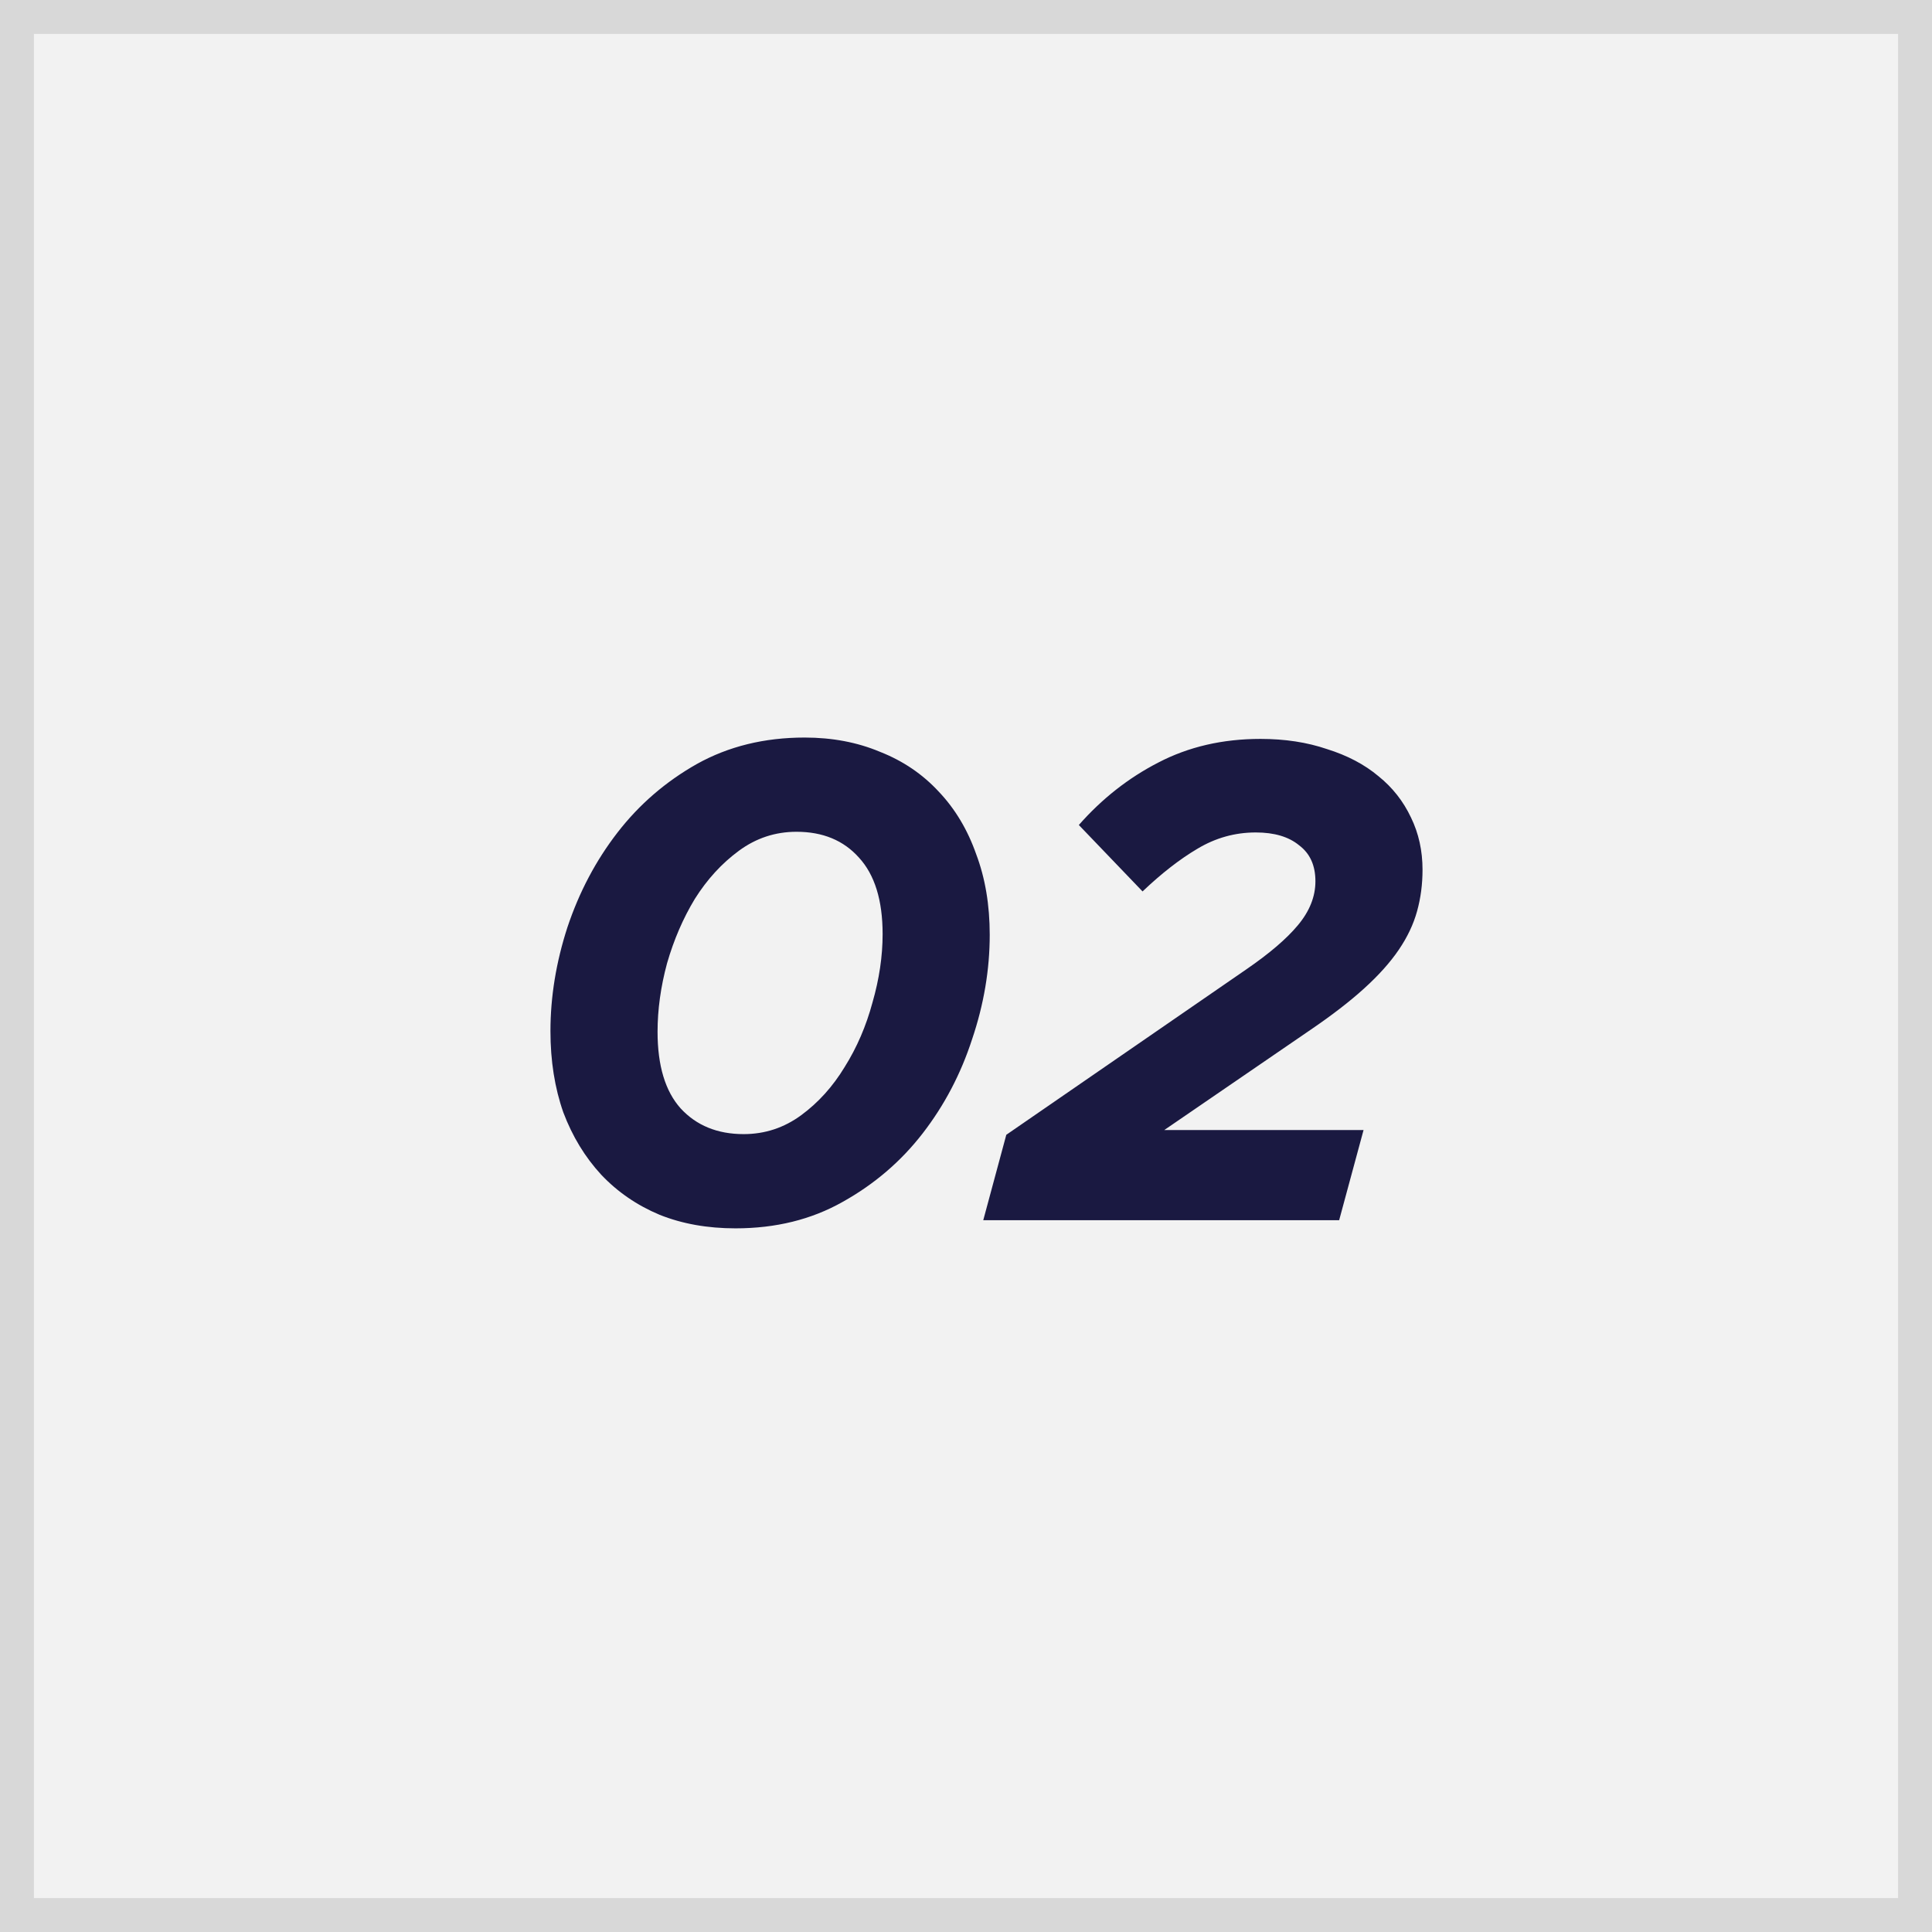 <svg xmlns="http://www.w3.org/2000/svg" width="57" height="57" viewBox="0 0 57 57" fill="none"><rect x="0" y="0" width="57" height="57" fill="#808080" stroke="none"/><rect x="0.5" y="0.5" width="56" height="56" fill="#F2F2F2" stroke="#D8D8D8"></rect><path d="M21.7 36.24C20.873 36.24 20.127 36.107 19.46 35.84C18.793 35.56 18.22 35.167 17.74 34.66C17.26 34.14 16.887 33.527 16.62 32.82C16.367 32.1 16.24 31.3 16.24 30.42C16.24 29.407 16.407 28.387 16.74 27.36C17.087 26.32 17.58 25.387 18.22 24.56C18.86 23.733 19.64 23.06 20.56 22.54C21.493 22.02 22.553 21.76 23.74 21.76C24.553 21.76 25.293 21.9 25.96 22.18C26.64 22.447 27.22 22.84 27.7 23.36C28.18 23.867 28.547 24.48 28.8 25.2C29.067 25.907 29.2 26.7 29.2 27.58C29.2 28.607 29.027 29.633 28.68 30.66C28.347 31.687 27.86 32.613 27.22 33.44C26.58 34.267 25.793 34.94 24.86 35.46C23.94 35.98 22.887 36.24 21.7 36.24ZM21.94 33.46C22.567 33.46 23.133 33.273 23.64 32.9C24.147 32.527 24.573 32.053 24.92 31.48C25.28 30.907 25.553 30.273 25.74 29.58C25.94 28.887 26.04 28.213 26.04 27.56C26.04 26.56 25.807 25.807 25.34 25.3C24.887 24.793 24.273 24.54 23.5 24.54C22.873 24.54 22.307 24.727 21.8 25.1C21.293 25.473 20.86 25.947 20.5 26.52C20.153 27.093 19.88 27.727 19.68 28.42C19.493 29.113 19.4 29.787 19.4 30.44C19.4 31.44 19.627 32.193 20.08 32.7C20.547 33.207 21.167 33.46 21.94 33.46ZM29.009 36L29.689 33.48L36.769 28.6C37.449 28.133 37.956 27.7 38.289 27.3C38.636 26.887 38.809 26.453 38.809 26C38.809 25.533 38.649 25.18 38.329 24.94C38.023 24.687 37.596 24.56 37.049 24.56C36.436 24.56 35.863 24.72 35.329 25.04C34.809 25.347 34.269 25.767 33.709 26.3L31.829 24.34C32.509 23.567 33.289 22.953 34.169 22.5C35.063 22.033 36.069 21.8 37.189 21.8C37.909 21.8 38.563 21.9 39.149 22.1C39.749 22.287 40.256 22.553 40.669 22.9C41.083 23.233 41.403 23.64 41.629 24.12C41.856 24.587 41.969 25.1 41.969 25.66C41.969 26.087 41.916 26.493 41.809 26.88C41.703 27.267 41.523 27.647 41.269 28.02C41.016 28.393 40.676 28.773 40.249 29.16C39.823 29.547 39.296 29.953 38.669 30.38L34.349 33.34H40.229L39.509 36H29.009Z" fill="#1A1941"></path></svg>